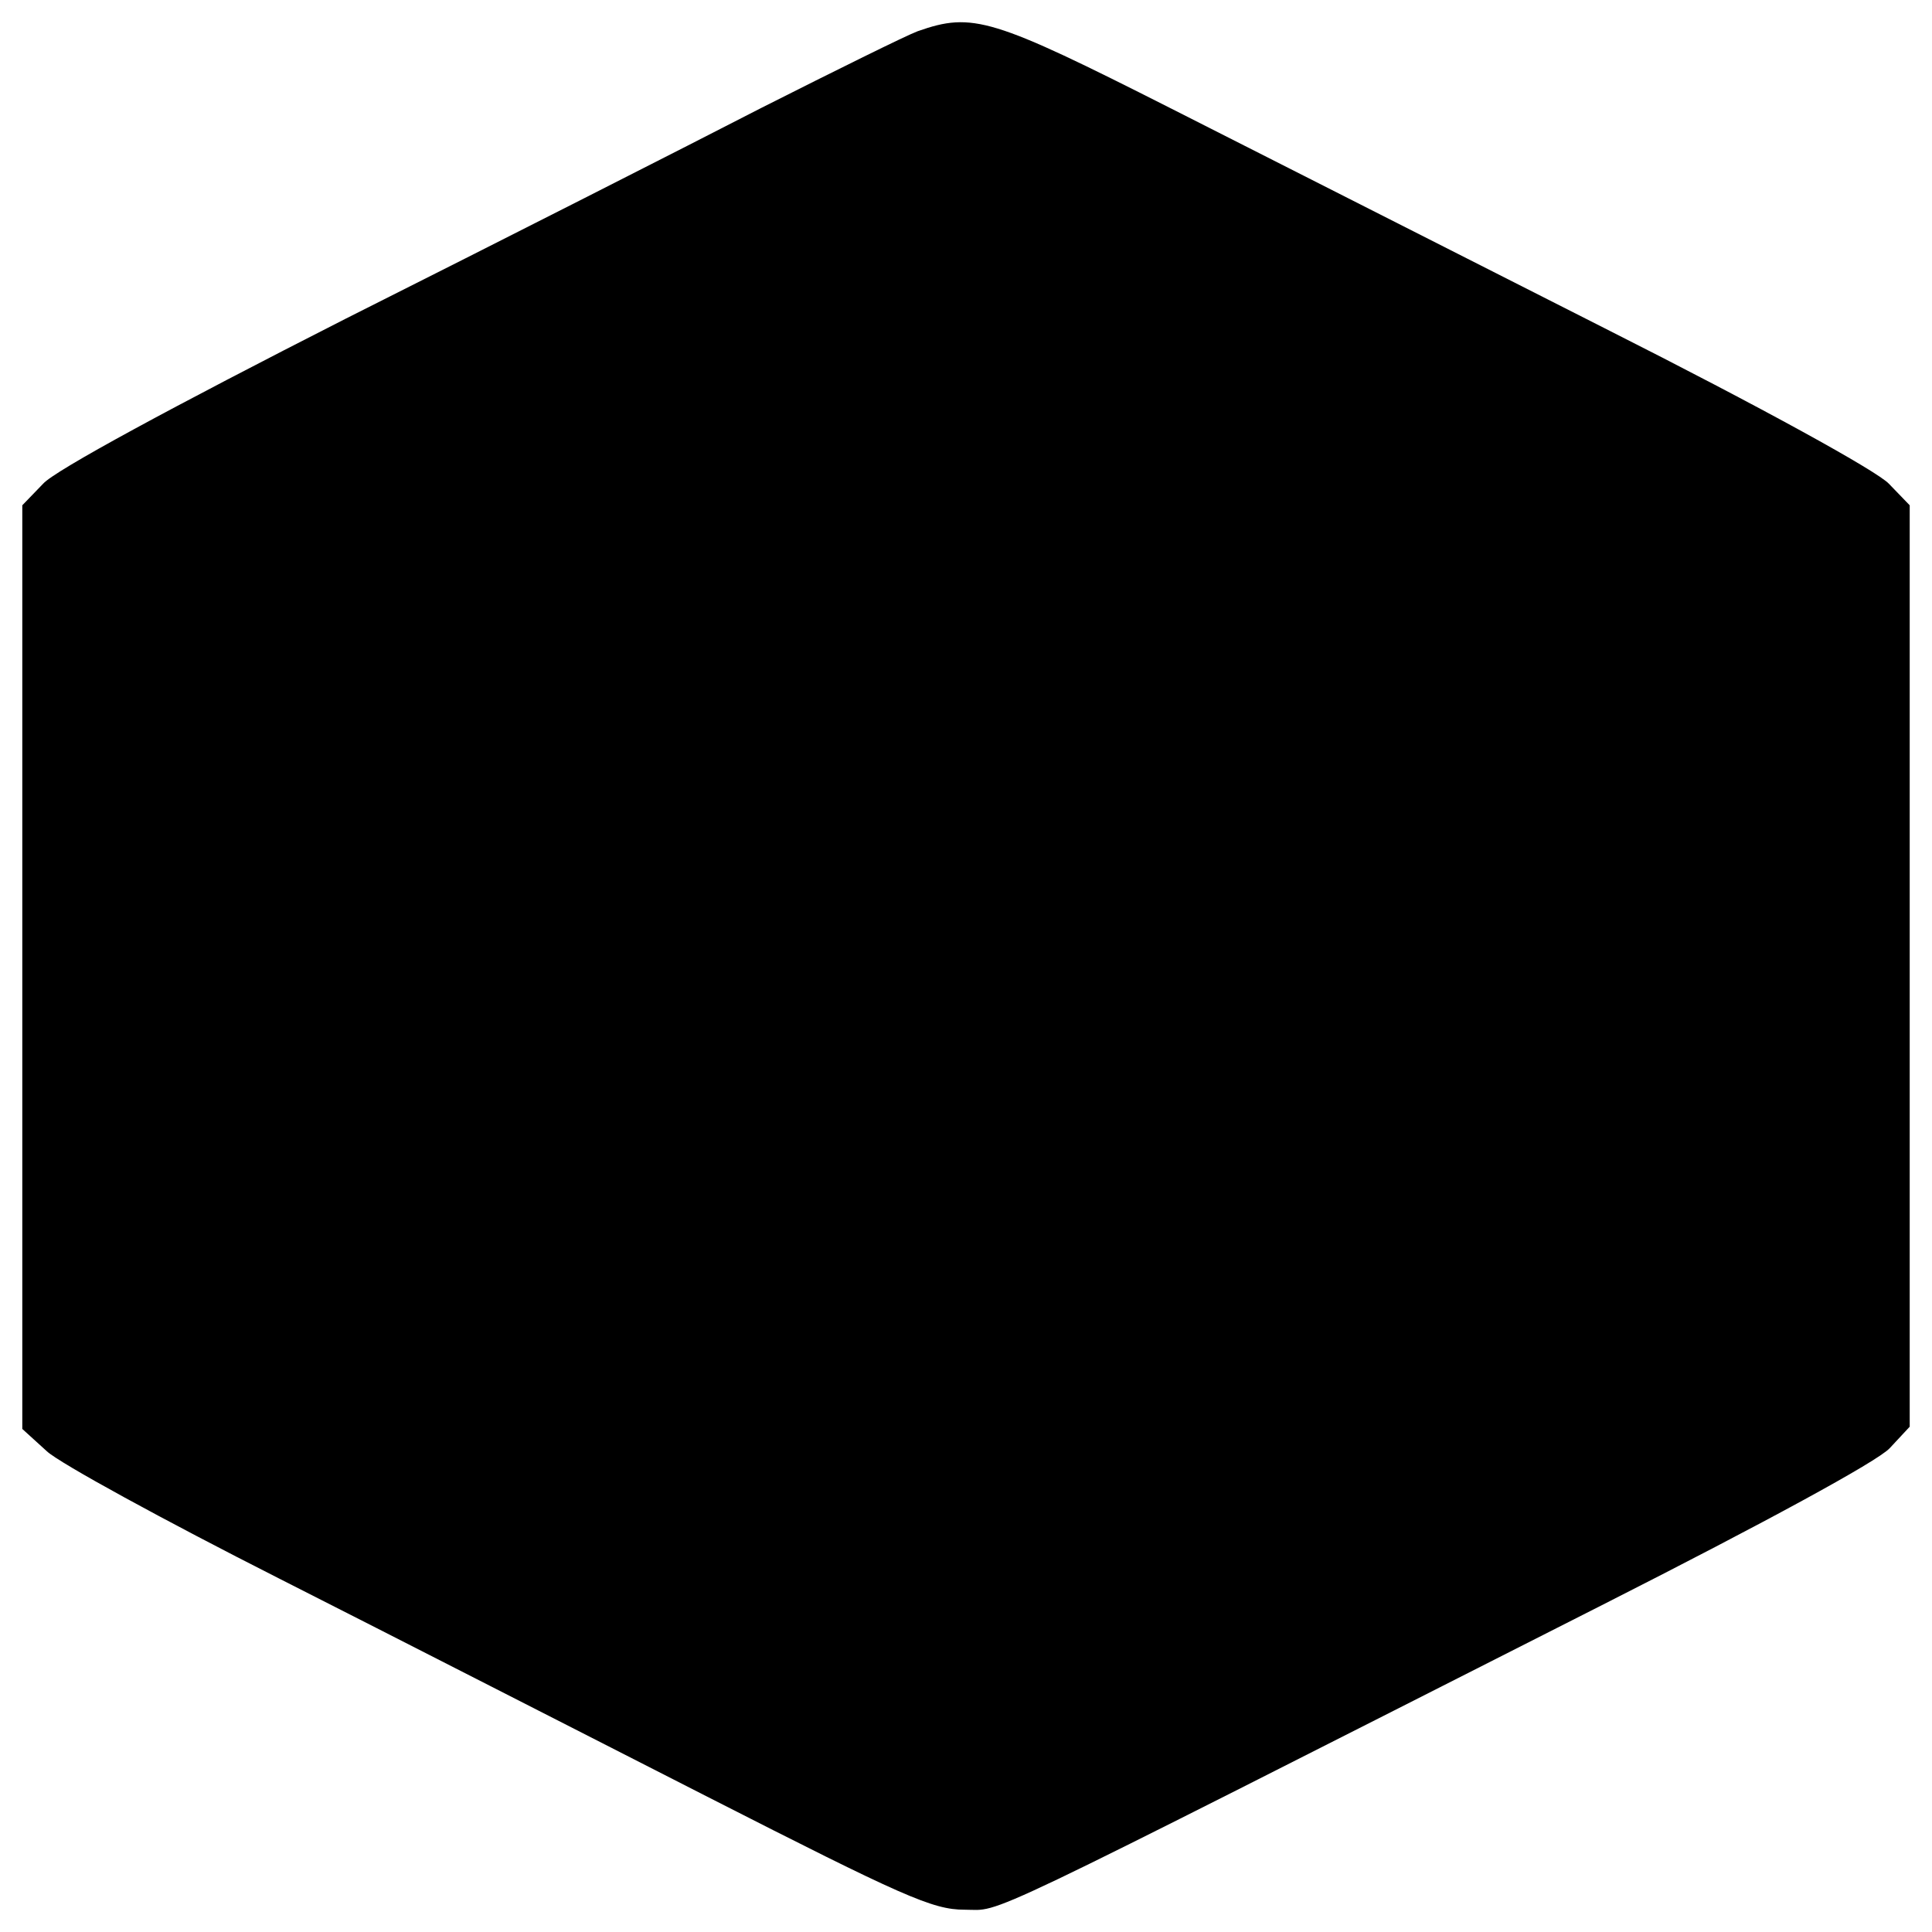 <?xml version="1.0" standalone="no"?>
<!DOCTYPE svg PUBLIC "-//W3C//DTD SVG 20010904//EN"
 "http://www.w3.org/TR/2001/REC-SVG-20010904/DTD/svg10.dtd">
<svg version="1.0" xmlns="http://www.w3.org/2000/svg"
 width="260pt" height="260pt" viewBox="0 0 260 260"
 preserveAspectRatio="xMidYMid meet">
<g transform="translate(0,260) scale(0.1,-0.1)"
fill="#000000" stroke="none">
<path d="M1235 2558 c-16 -6 -111 -53 -210 -103 -99 -51 -351 -179 -560 -284
-232 -118 -391 -204 -407 -222 l-28 -29 0 -622 0 -621 33 -30 c17 -16 158 -93
312 -171 154 -78 414 -211 577 -294 263 -134 303 -152 346 -152 53 0 -4 -27
862 412 215 109 366 191 383 209 l27 29 0 620 0 620 -28 29 c-16 17 -168 101
-382 209 -195 99 -458 232 -584 296 -241 122 -267 130 -341 104z"/>
</g>
</svg>
